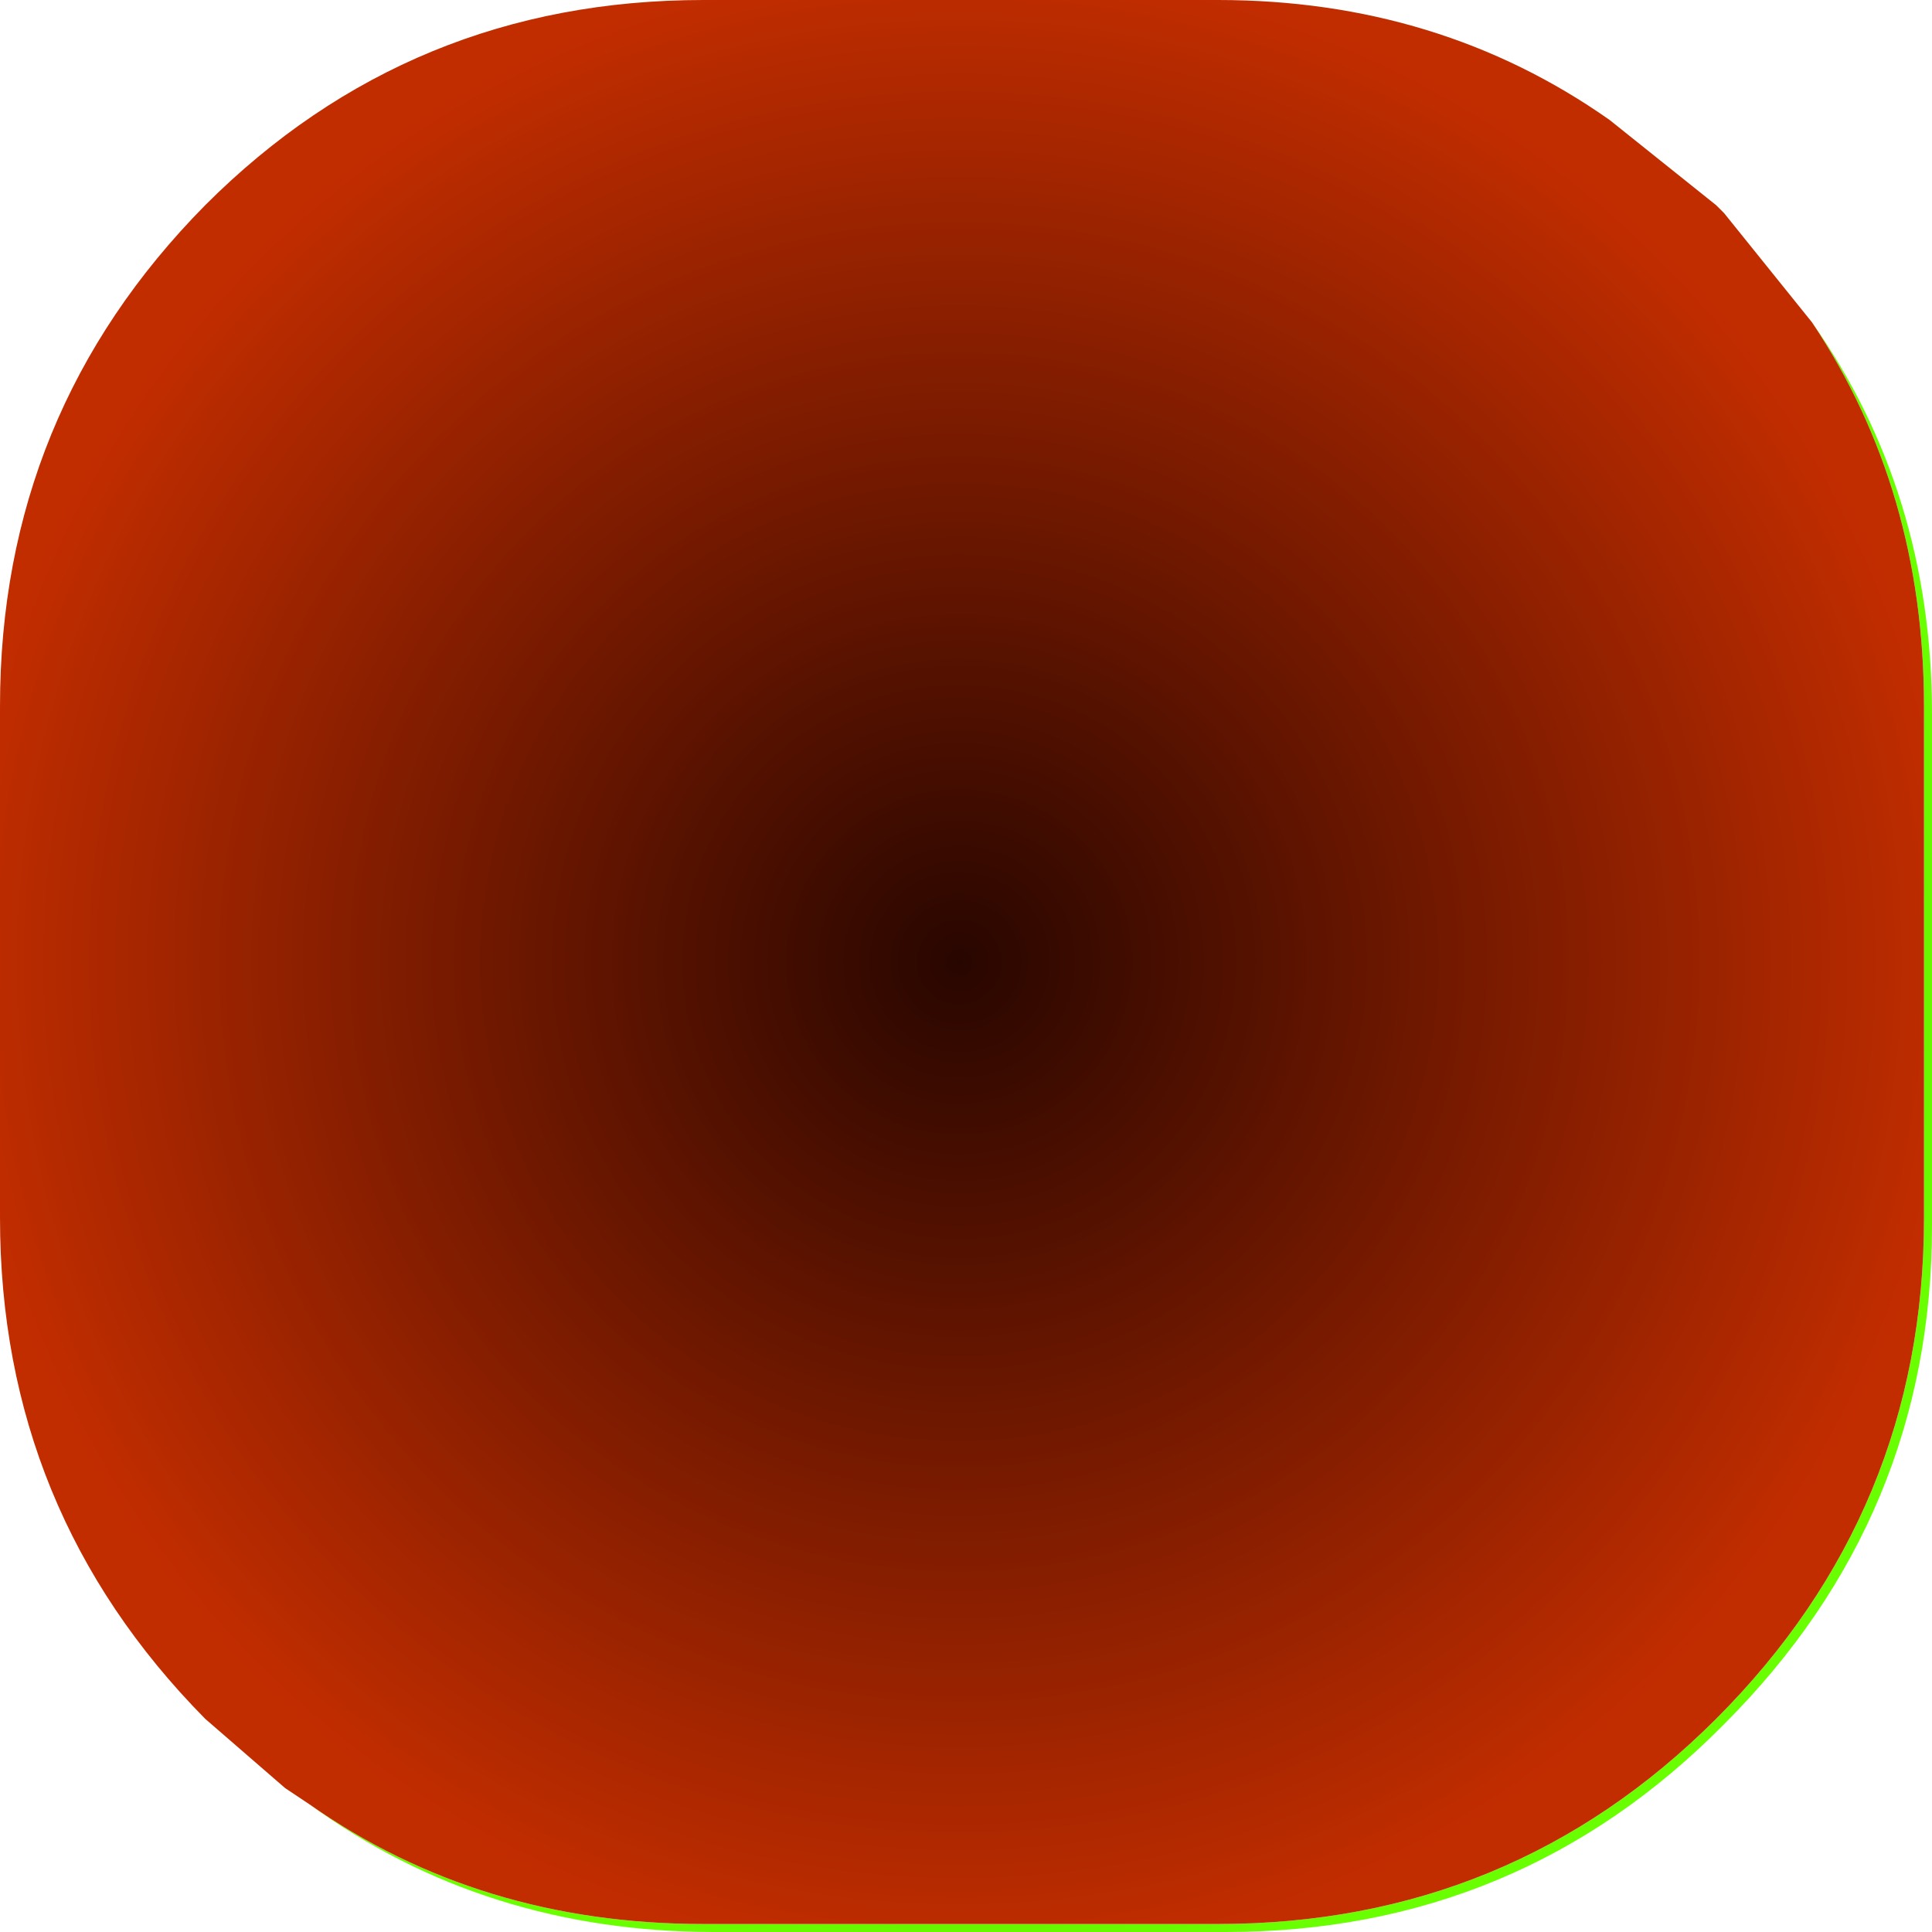<?xml version="1.0" encoding="UTF-8" standalone="no"?>
<svg xmlns:xlink="http://www.w3.org/1999/xlink" height="36.25px" width="36.25px" xmlns="http://www.w3.org/2000/svg">
  <g transform="matrix(1.0, 0.0, 0.0, 1.0, 18.2, 18.2)">
    <path d="M15.8 -12.15 Q18.05 -8.95 18.05 -4.8 L18.05 4.8 Q18.05 10.25 14.15 14.15 10.3 18.05 4.8 18.05 L-4.8 18.05 Q-9.1 18.05 -12.4 15.65 -9.2 17.9 -5.0 17.9 L4.65 17.9 Q10.15 17.9 14.0 14.05 17.9 10.15 17.9 4.65 L17.9 -4.95 Q17.9 -9.0 15.8 -12.15" fill="url(#gradient0)" fill-rule="evenodd" stroke="none"/>
    <path d="M-12.4 15.65 L-12.85 15.35 -14.35 14.05 Q-18.2 10.15 -18.2 4.65 L-18.2 -4.95 Q-18.2 -10.45 -14.35 -14.35 -10.5 -18.2 -5.0 -18.2 L4.65 -18.2 Q8.8 -18.2 12.0 -15.95 L14.0 -14.35 14.15 -14.2 15.8 -12.15 Q17.9 -9.0 17.9 -4.95 L17.9 4.65 Q17.9 10.15 14.0 14.05 10.15 17.9 4.65 17.9 L-5.0 17.9 Q-9.2 17.9 -12.4 15.65" fill="url(#gradient1)" fill-rule="evenodd" stroke="none"/>
  </g>
  <defs>
    <radialGradient cx="0" cy="0" gradientTransform="matrix(0.023, 0.0, 0.0, 0.023, 0.0, 0.0)" gradientUnits="userSpaceOnUse" id="gradient0" r="819.2" spreadMethod="pad">
      <stop offset="0.0" stop-color="#2a6600"/>
      <stop offset="1.0" stop-color="#6aff00"/>
    </radialGradient>
    <radialGradient cx="0" cy="0" gradientTransform="matrix(0.023, 0.0, 0.0, 0.023, -0.2, -0.15)" gradientUnits="userSpaceOnUse" id="gradient1" r="819.2" spreadMethod="pad">
      <stop offset="0.0" stop-color="#280600"/>
      <stop offset="1.0" stop-color="#c22d00"/>
    </radialGradient>
  </defs>
</svg>
